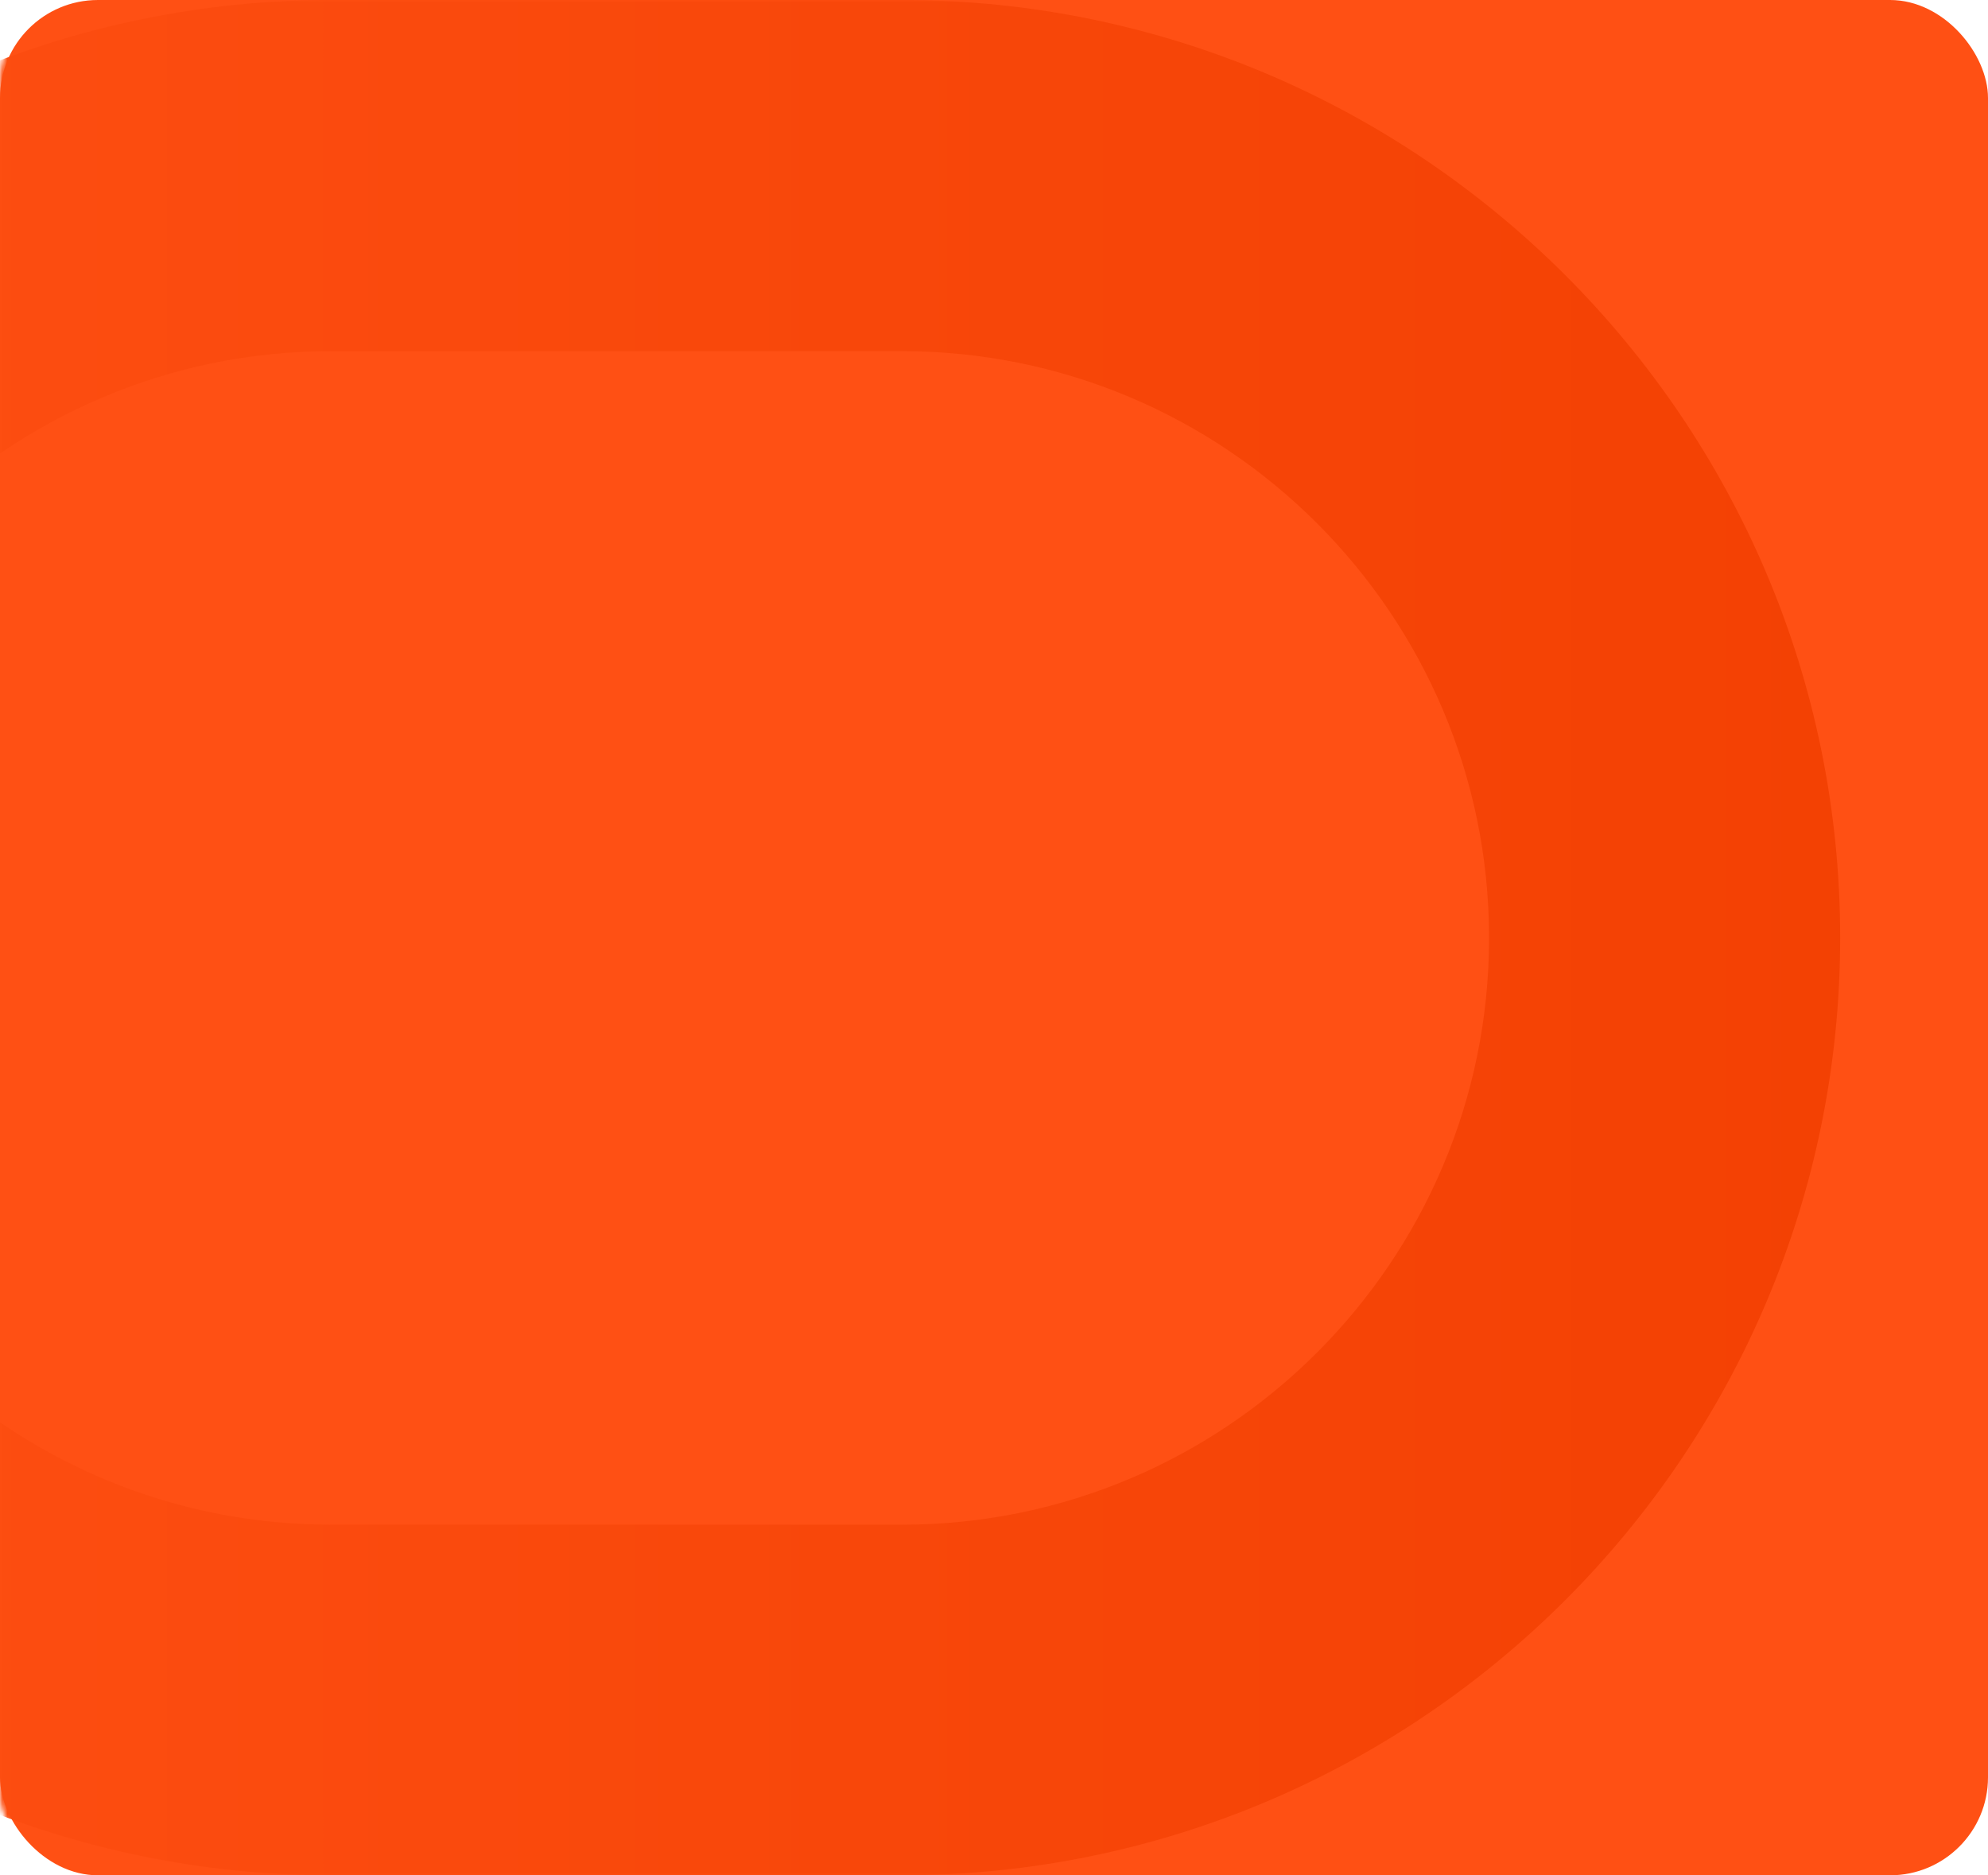 <?xml version="1.0" encoding="UTF-8"?> <svg xmlns="http://www.w3.org/2000/svg" width="406" height="383" viewBox="0 0 406 383" fill="none"><rect width="406" height="383" rx="20" fill="#FF5014"></rect><mask id="mask0_6370_2432" style="mask-type:alpha" maskUnits="userSpaceOnUse" x="0" y="0" width="406" height="383"><rect width="406" height="383" rx="16.877" fill="#FF5014"></rect></mask><g mask="url(#mask0_6370_2432)"><path d="M67.615 382.999L184.194 382.999C289.855 382.999 375.809 297.097 375.809 191.499C375.809 85.902 289.855 -0 184.194 -0L67.615 -0C-37.989 -0 -124 85.902 -124 191.499C-124 297.097 -37.989 382.999 67.615 382.999ZM67.615 71.719L184.194 71.719C250.325 71.719 304.104 125.465 304.104 191.557C304.104 257.649 250.325 311.395 184.194 311.395L67.615 311.395C1.484 311.395 -52.295 257.649 -52.295 191.557C-52.295 125.465 1.484 71.719 67.615 71.719Z" fill="url(#paint0_linear_6370_2432)"></path></g><defs><linearGradient id="paint0_linear_6370_2432" x1="-109.133" y1="354.329" x2="464.063" y2="354.329" gradientUnits="userSpaceOnUse"><stop stop-color="#FF5014"></stop><stop offset="1" stop-color="#F13E00"></stop></linearGradient></defs></svg> 